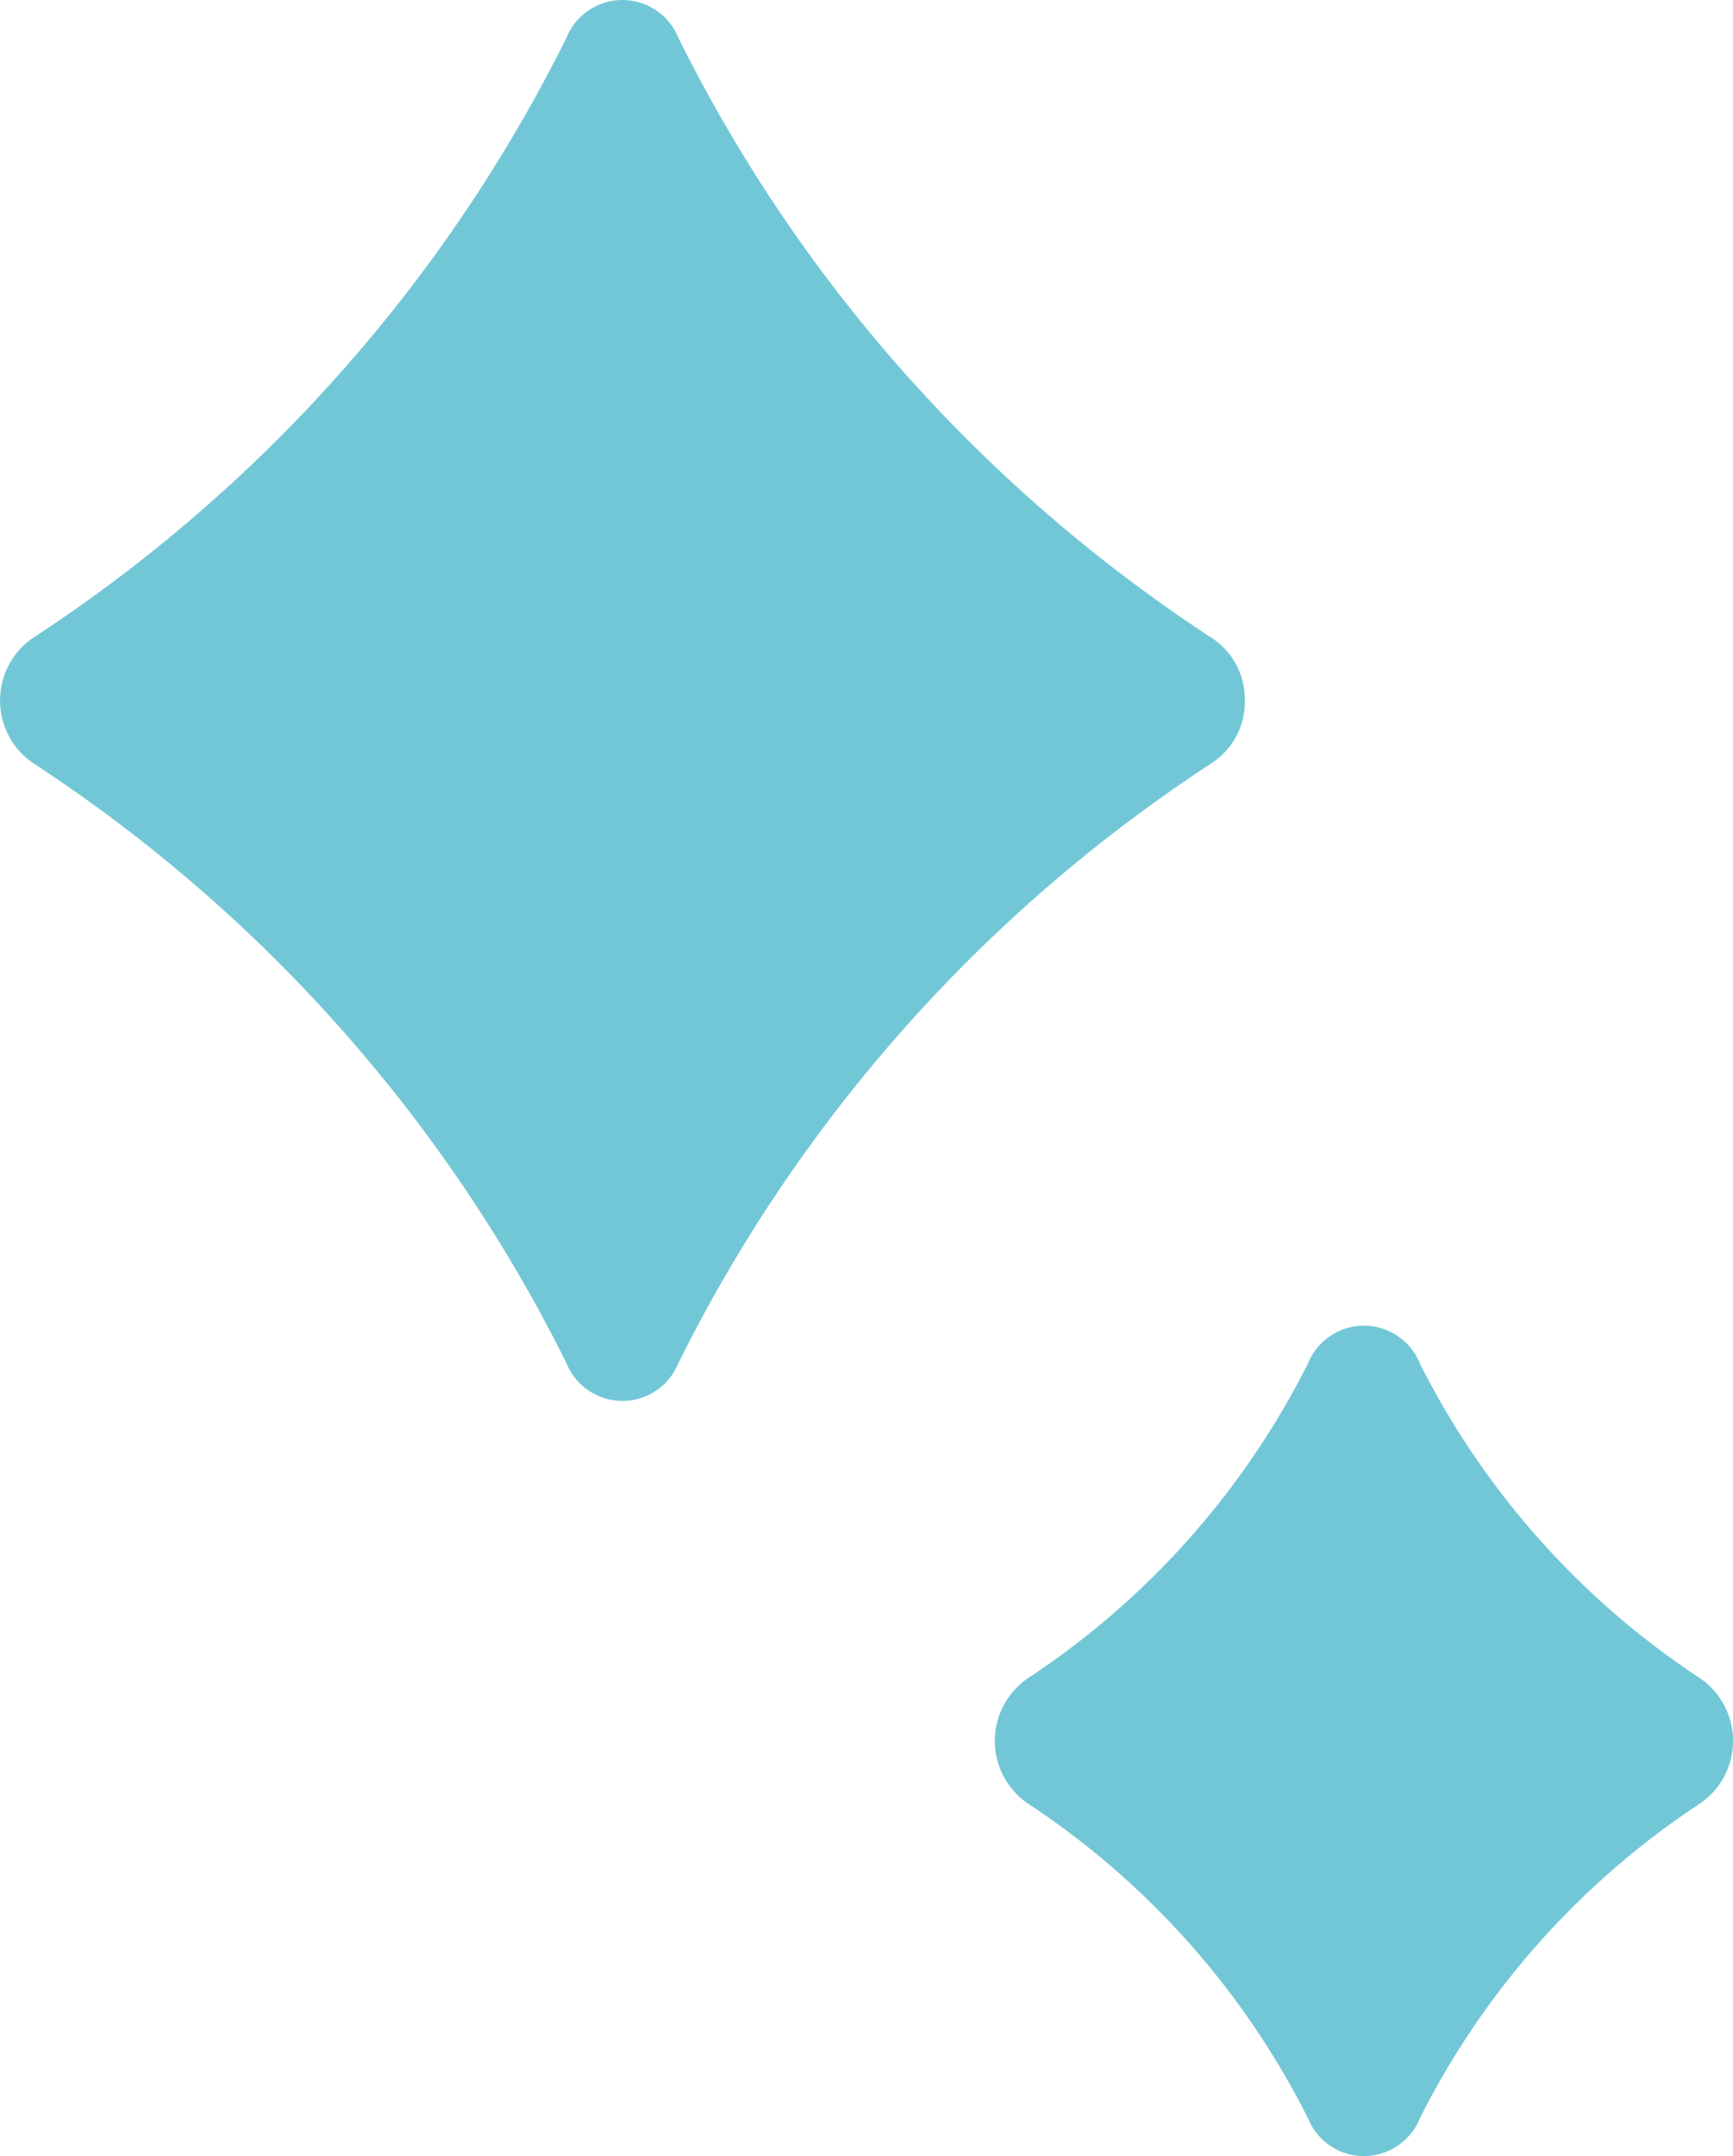<svg xmlns="http://www.w3.org/2000/svg" width="22.602" height="28.112" viewBox="0 0 22.602 28.112">
  <g id="组_3812" data-name="组 3812" transform="translate(-123.729 -243.274)">
    <path id="路径_10156" data-name="路径 10156" d="M100.512,35.161a10.633,10.633,0,0,1-3.647-4.1.787.787,0,0,0-1.459,0,10.63,10.63,0,0,1-3.647,4.1.989.989,0,0,0,0,1.642,10.621,10.621,0,0,1,3.647,4.1.787.787,0,0,0,1.459,0,10.624,10.624,0,0,1,3.647-4.1.989.989,0,0,0,0-1.642" transform="translate(45.382 229.988)" fill="#72c7d7"/>
    <path id="路径_10157" data-name="路径 10157" d="M80.581,9.133a.954.954,0,0,0-.438-.821A19.932,19.932,0,0,1,73.193.492a.787.787,0,0,0-1.459,0,19.943,19.943,0,0,1-6.95,7.819.989.989,0,0,0,0,1.642,19.943,19.943,0,0,1,6.95,7.819.787.787,0,0,0,1.459,0,19.936,19.936,0,0,1,6.95-7.819.953.953,0,0,0,.438-.821" transform="translate(59.383 243.274)" fill="#72c7d7"/>
  </g>
</svg>